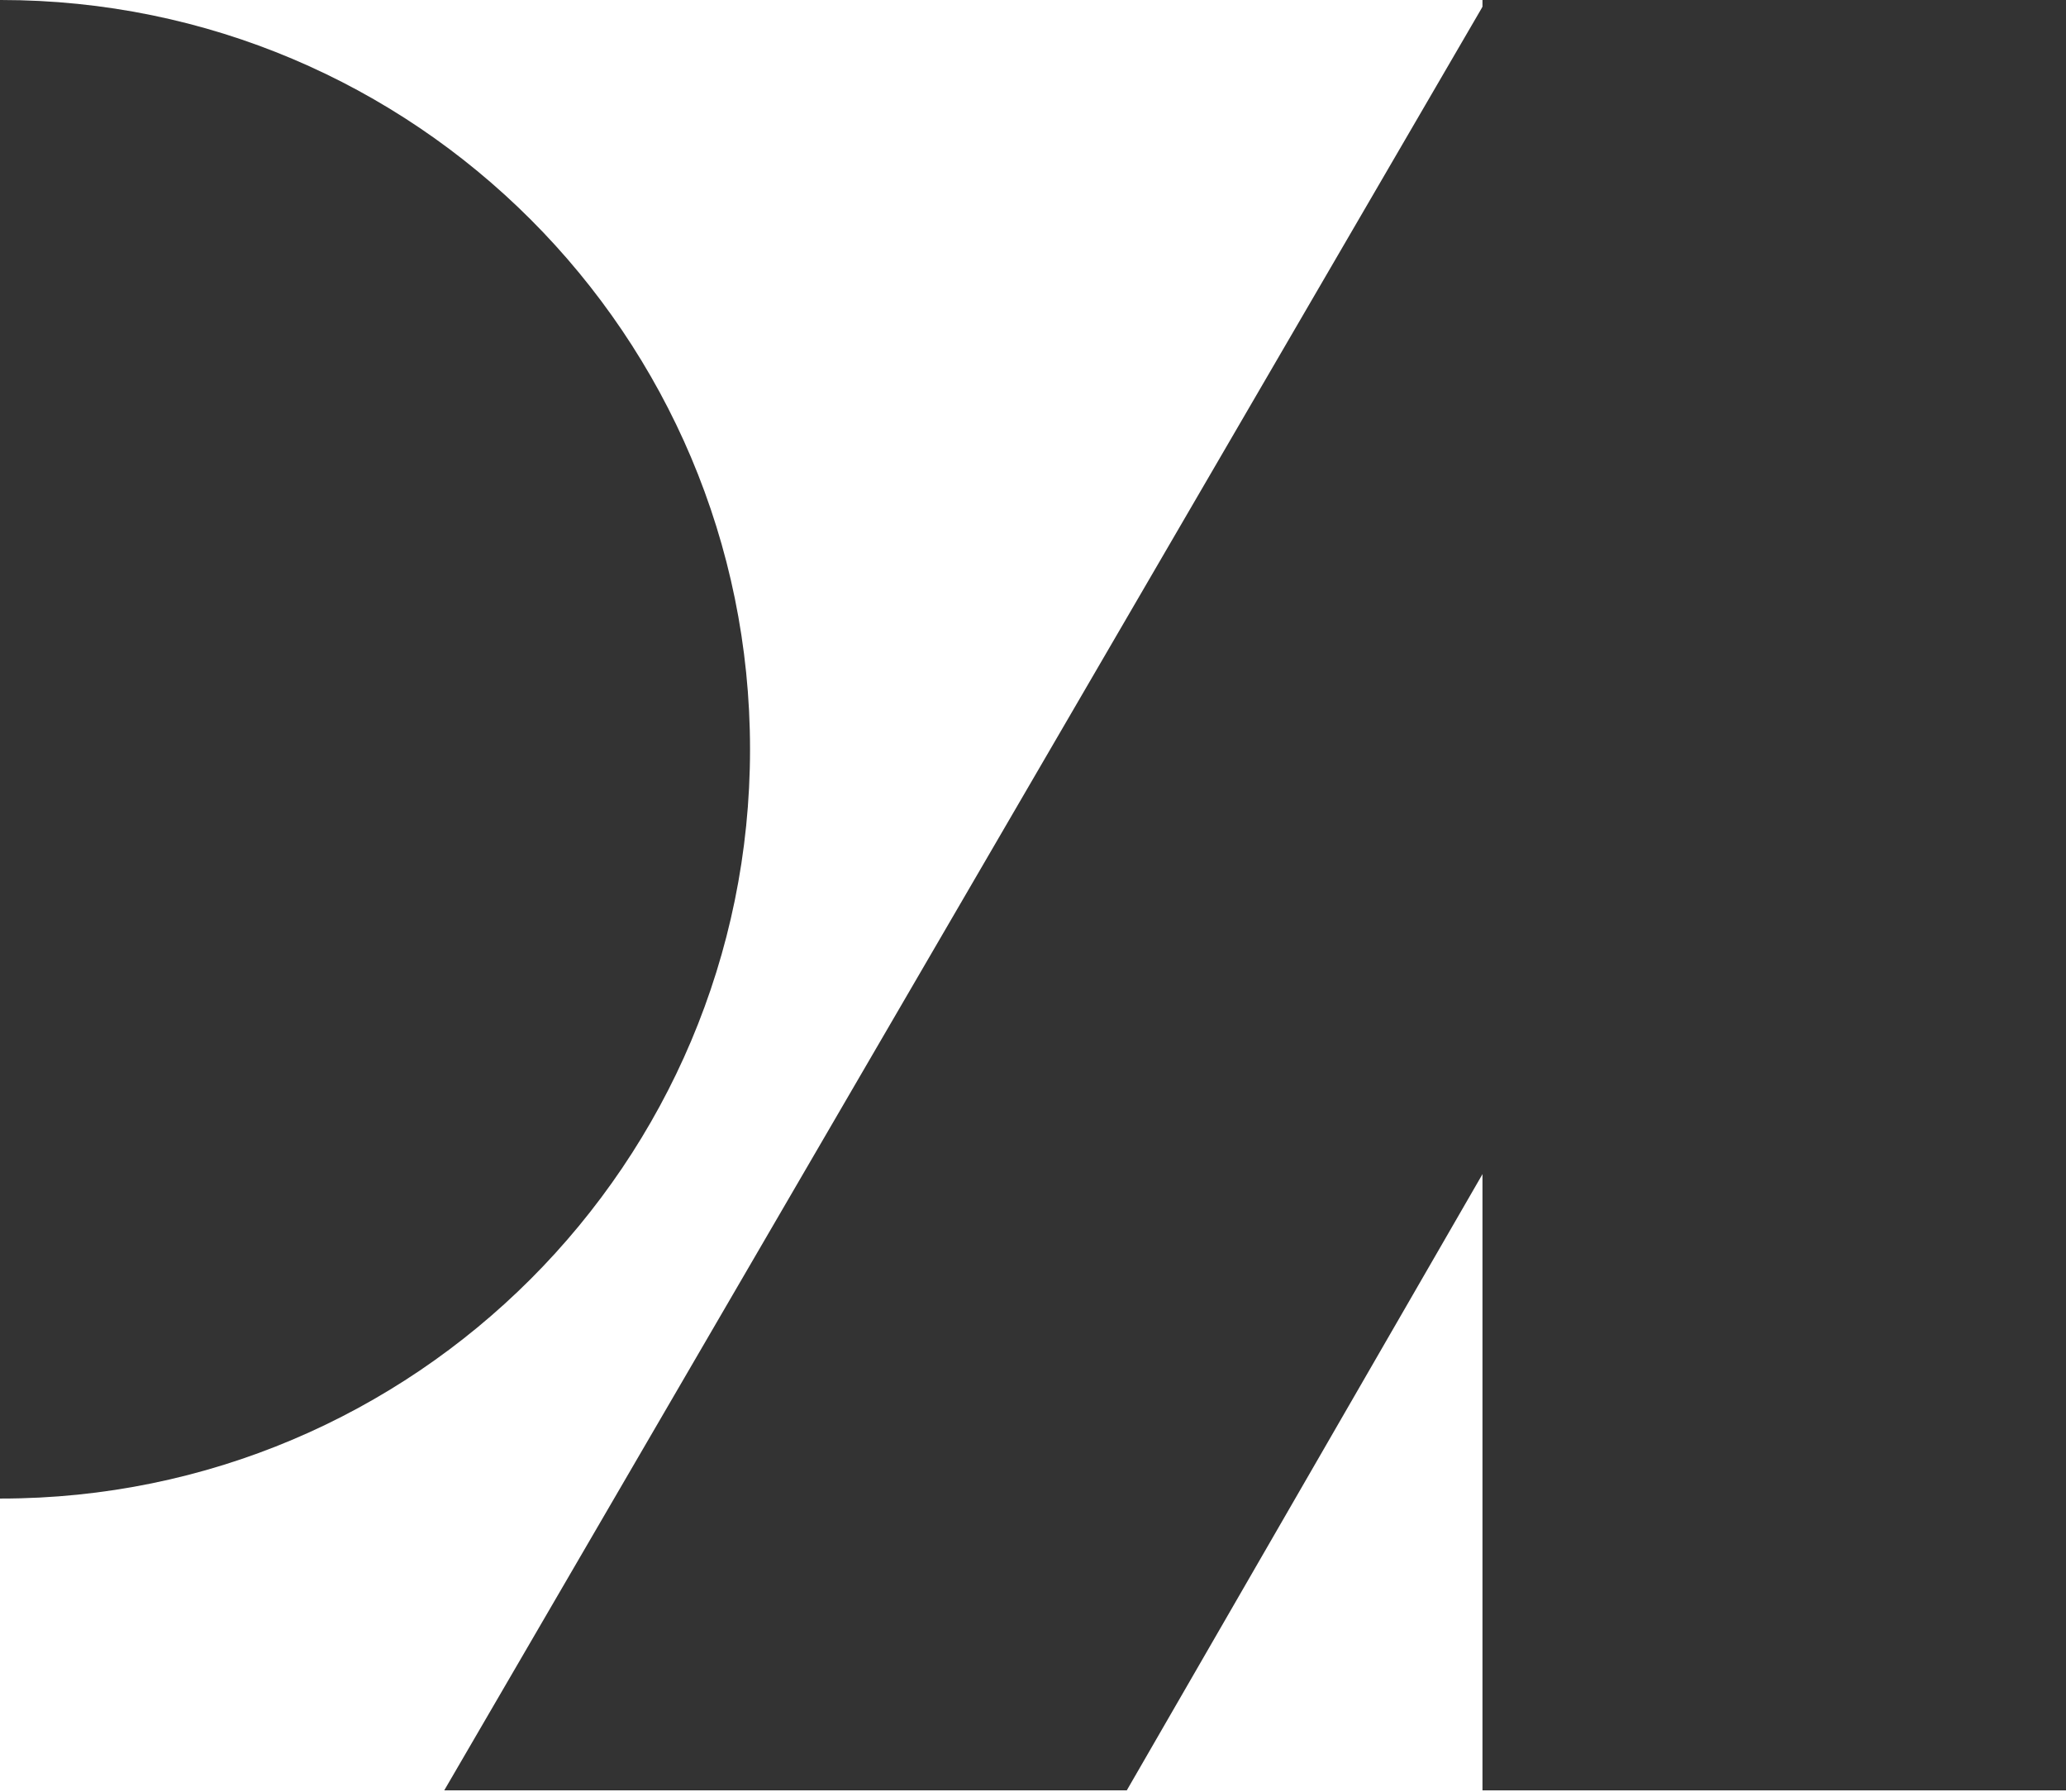 <?xml version="1.0" encoding="UTF-8"?>
<svg data-bbox="0 0 1000.001 866.412" xmlns="http://www.w3.org/2000/svg" viewBox="0 0 1000 867" height="867" width="1000" data-type="color">
    <g>
        <path fill="#333333" d="M1000.001 0v866.412H717.558V0h282.443z" data-color="1"/>
        <path fill="#333333" d="M.44 725.191c200.256 0 362.596-162.34 362.596-362.596C363.036 162.34 200.696 0 .44 0H0v725.191h.44Z" clip-rule="evenodd" fill-rule="evenodd" data-color="1"/>
        <path fill="#333333" d="M964.076 141.227 719.473.005 215.022 866.412H545.39l418.686-725.185Z" clip-rule="evenodd" fill-rule="evenodd" data-color="1"/>
    </g>
</svg>
